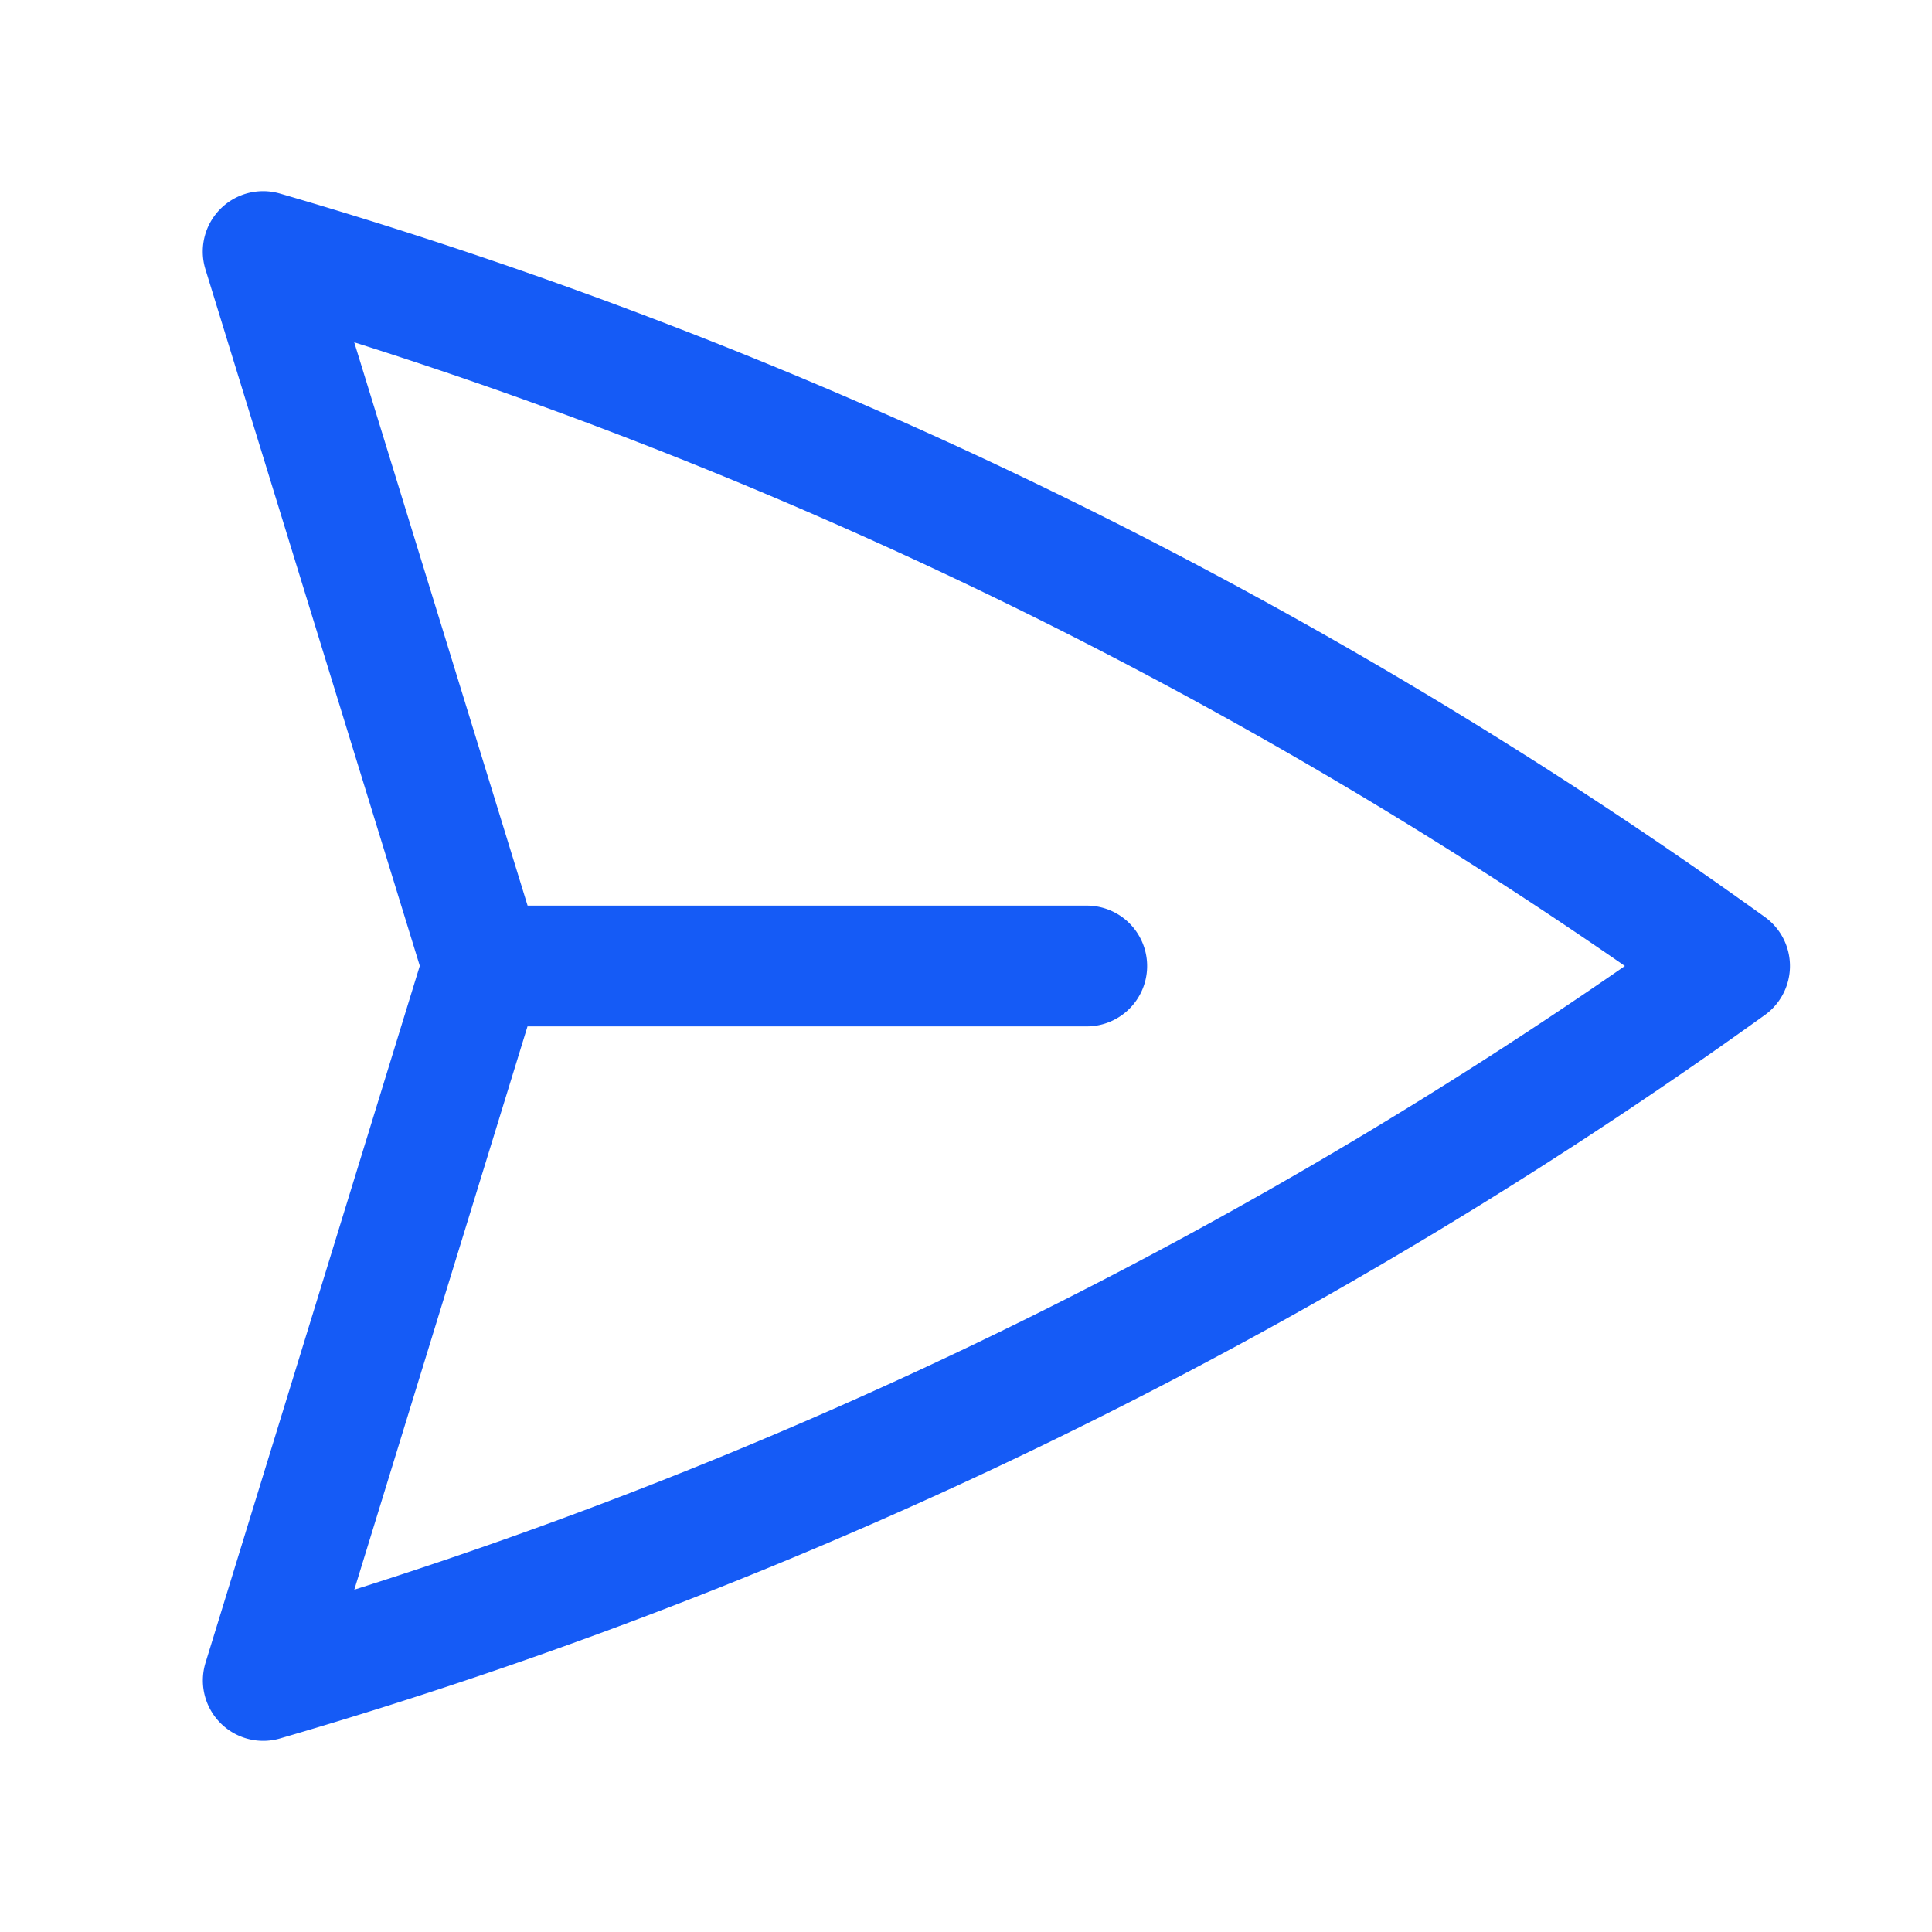 <svg xmlns="http://www.w3.org/2000/svg" viewBox="0 0 40 40" fill="none">
  <path stroke="#155bf6" stroke-linecap="round" stroke-linejoin="round" stroke-width="2.5" d="M10 20L5.448 5.208A99.612 99.612 0 0135.809 20 99.615 99.615 0 015.45 34.792L9.998 20zm0 0h12.5"/>
</svg>